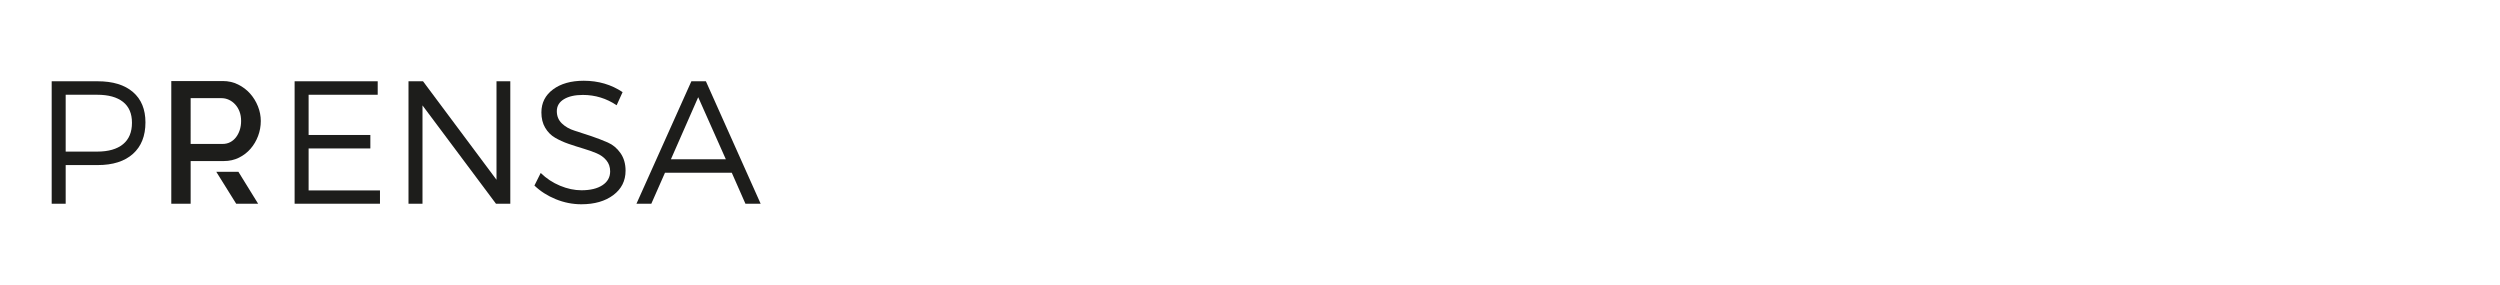 <?xml version="1.0" encoding="utf-8"?>
<!-- Generator: Adobe Illustrator 15.0.0, SVG Export Plug-In . SVG Version: 6.00 Build 0)  -->
<!DOCTYPE svg PUBLIC "-//W3C//DTD SVG 1.1//EN" "http://www.w3.org/Graphics/SVG/1.1/DTD/svg11.dtd">
<svg version="1.1" xmlns="http://www.w3.org/2000/svg" xmlns:xlink="http://www.w3.org/1999/xlink" x="0px" y="0px" width="343px"
	 height="39.102px" viewBox="0 0 343 39.102" enable-background="new 0 0 343 39.102" xml:space="preserve">
<symbol  id="Bush_Left" viewBox="-43.3 -24.308 86.601 48.615">
	<g>
		<g>
			<path fill="#009640" d="M-33.888-3.511c8.299,8.895,13.237,21.557,13.237,21.557C-24.14,7.54-28.211,2.316-34.923-6.174
				L-33.888-3.511z"/>
			<path fill="#009640" d="M-30.487,3.161c0.297,2.265,2.376,11.441,2.376,11.441l-2.153-5.593
				c-0.479-2.881,0.761-5.555,0.447-7.952L-30.487,3.161z"/>
			<path fill="#009640" d="M-27.667,8.564c0.297,2.266,1.726,9.829,1.726,9.829l-0.53-3.791c0-2.44-0.211-5.744-0.526-8.142
				L-27.667,8.564z"/>
			<path fill="#009640" d="M-24.188,13.377c0.216,1.381,3.051,6.613,3.051,6.613l-2.181-2.933c0-1.487-0.154-3.501-0.382-4.963
				L-24.188,13.377z"/>
			<path fill="#009640" d="M-21.167,18.075c0.602,1.176,2.76,6.232,2.76,6.232l-1.281-3.51c-0.313-1.289-0.958-3.02-1.595-4.265
				L-21.167,18.075z"/>
			<path fill="#009640" d="M-26.043,10.332c0.297,2.266,1.726,9.828,1.726,9.828l-1.161-4.837c0-2.441,0.42-4.697,0.105-7.095
				L-26.043,10.332z"/>
			<path fill="#009640" d="M-24.522,3.487c1.421,0.866,6.495,3.396,6.495,3.396l-3.35-2.196c-1.774-1.164-5.323-0.626-6.827-1.543
				L-24.522,3.487z"/>
			<path fill="#009640" d="M-21.855,6.884c1.898,1.261,6.128,5.077,6.128,5.077l-3.163-2.14c-2.187-1.069-5.052-2.709-7.062-4.043
				L-21.855,6.884z"/>
			<path fill="#009640" d="M-21.837,13.088c1.036,0.934,3.865,6.169,3.865,6.169l-1.263-3.432c-1.244-0.811-2.842-2.037-3.939-3.025
				L-21.837,13.088z"/>
			<path fill="#009640" d="M-23.271,9.473c1.577,1.009,5.962,5.851,5.962,5.851l-2.632-3.877c-1.816-0.856-3.47-1.16-5.14-2.229
				L-23.271,9.473z"/>
			<path fill="#009640" d="M-32.966,0.366c0.297,2.265,1.6,12.736,1.6,12.736l-1.376-6.888c-0.479-2.881,0.762-5.555,0.447-7.953
				L-32.966,0.366z"/>
			<path fill="#009640" d="M-34.966-1.264c0.297,2.266,1.599,12.736,1.599,12.736l-1.376-6.887
				c-0.479-2.882,0.761-5.556,0.447-7.953L-34.966-1.264z"/>
			<path fill="#009640" d="M-29.402-0.557c1.549,0.605,10.179,4.284,10.179,4.284l-4.82-3.121c-1.949-0.838-5.362-0.453-7.002-1.095
				L-29.402-0.557z"/>
			<path fill="#009640" d="M-29.97-3.318c1.727,0.743,9.727,4.106,9.727,4.106l-5.13-2.746c-2.171-1.049-4.612-0.291-6.44-1.078
				L-29.97-3.318z"/>
		</g>
		<g>
			<path fill="#009640" d="M-41.108-9.821c17.332-2.827,35.766-10.603,35.766-10.603C-18.811-13.763-28.099-11.68-43.3-8.345
				L-41.108-9.821z"/>
			<path fill="#009640" d="M-29.852-13.562c2.399-1.676,13.091-8.003,13.091-8.003l-7.499,3.39
				c-3.164,2.079-4.231,4.895-6.771,6.668L-29.852-13.562z"/>
			<path fill="#009640" d="M-21.787-16.448c2.399-1.676,10.895-7.041,10.895-7.041l-4.051,2.787
				c-2.23,1.975-5.483,4.535-8.022,6.309L-21.787-16.448z"/>
			<path fill="#009640" d="M-13.531-18.509c1.501-1.004,9.426-3.744,9.426-3.744l-5.098,1.225c-1.36,1.204-3.371,2.751-4.96,3.813
				L-13.531-18.509z"/>
			<path fill="#009640" d="M-5.888-20.719c1.742-0.635,8.756-3.589,8.756-3.589l-4.628,2.165c-1.525,0.878-3.821,1.938-5.666,2.609
				L-5.888-20.719z"/>
			<path fill="#009640" d="M-18.371-17.022c2.399-1.676,10.895-7.041,10.895-7.041l-5.708,3.301
				c-2.23,1.975-3.826,4.021-6.366,5.795L-18.371-17.022z"/>
			<path fill="#009640" d="M-22.937-10.686c2.367,0.047,10.307,0.671,10.307,0.671l-5.722,0.014
				c-3.032,0.008-6.476-2.295-8.982-2.345L-22.937-10.686z"/>
			<path fill="#009640" d="M-16.876-12.029c3.258-0.021,11.436-0.882,11.436-0.882l-5.462,0.066
				c-3.403-0.285-8.078-0.468-11.526-0.445L-16.876-12.029z"/>
			<path fill="#009640" d="M-11.188-17.037c2.003-0.21,9.925-2.956,9.925-2.956L-5.8-17.882c-2.12,0.001-5.014,0.151-7.134,0.374
				L-11.188-17.037z"/>
			<path fill="#009640" d="M-16.082-14.868c2.671,0.014,11.958-1.595,11.958-1.595l-6.461,1.751
				c-2.797-0.263-4.908-0.889-7.736-0.902L-16.082-14.868z"/>
			<path fill="#009640" d="M-35.155-12.604c2.399-1.677,13.411-9.46,13.411-9.46l-7.819,4.846c-3.163,2.079-4.231,4.895-6.771,6.668
				L-35.155-12.604z"/>
			<path fill="#009640" d="M-38.862-12.34c2.399-1.676,13.412-9.459,13.412-9.459l-7.819,4.846
				c-3.164,2.079-4.231,4.894-6.771,6.668L-38.862-12.34z"/>
			<path fill="#009640" d="M-32.045-9.982c2.271,0.325,15.205,1.892,15.205,1.892l-8.198-0.013c-2.927-0.348-6.361-2.455-8.766-2.8
				L-32.045-9.982z"/>
			<path fill="#009640" d="M-35.199-8.048C-32.604-7.74-20.658-6.25-20.658-6.25l-8.2-0.479c-3.366-0.294-5.381-2.191-8.127-2.518
				L-35.199-8.048z"/>
		</g>
		<g>
			<path fill="#009640" d="M-20.024-4.793c13.512-1.991,27.731-7.055,27.731-7.055c-10.5,4.69-17.742,6.158-29.593,8.506
				L-20.024-4.793z"/>
			<path fill="#009640" d="M-11.401-7.015c1.871-1.181,10.206-5.637,10.206-5.637l-5.846,2.388C-9.508-8.8-10.341-6.817-12.32-5.568
				L-11.401-7.015z"/>
			<path fill="#009640" d="M-5.113-9.048c1.87-1.18,8.494-4.958,8.494-4.958l-3.158,1.963c-1.739,1.39-4.275,3.192-6.255,4.442
				L-5.113-9.048z"/>
			<path fill="#009640" d="M1.323-10.499c1.17-0.707,7.349-2.637,7.349-2.637l-3.975,0.862c-1.06,0.848-2.627,1.938-3.867,2.686
				L1.323-10.499z"/>
			<path fill="#009640" d="M7.281-12.056c1.358-0.447,6.827-2.527,6.827-2.527L10.5-13.059c-1.189,0.618-2.979,1.365-4.417,1.838
				L7.281-12.056z"/>
			<path fill="#009640" d="M-2.451-9.452c1.871-1.181,8.494-4.959,8.494-4.959l-4.45,2.325c-1.739,1.391-2.982,2.831-4.962,4.08
				L-2.451-9.452z"/>
			<path fill="#009640" d="M-6.011-4.99c1.846,0.033,8.036,0.473,8.036,0.473l-4.46,0.01c-2.364,0.006-5.049-1.616-7.002-1.651
				L-6.011-4.99z"/>
			<path fill="#009640" d="M-1.285-5.937c2.54-0.015,8.916-0.62,8.916-0.62L3.372-6.511c-2.653-0.2-6.298-0.329-8.986-0.313
				L-1.285-5.937z"/>
			<path fill="#009640" d="M3.15-9.463c1.562-0.148,7.737-2.082,7.737-2.082L7.35-10.058c-1.653,0.001-3.909,0.106-5.562,0.263
				L3.15-9.463z"/>
			<path fill="#009640" d="M-0.666-7.936c2.083,0.01,9.323-1.123,9.323-1.123L3.62-7.825C1.439-8.011-0.207-8.451-2.411-8.461
				L-0.666-7.936z"/>
			<path fill="#009640" d="M-15.536-6.342c1.871-1.18,10.456-6.661,10.456-6.661l-6.096,3.413c-2.466,1.463-3.299,3.445-5.278,4.695
				L-15.536-6.342z"/>
			<path fill="#009640" d="M-18.426-6.154c1.87-1.181,10.456-6.662,10.456-6.662l-6.096,3.413c-2.466,1.464-3.299,3.446-5.279,4.695
				L-18.426-6.154z"/>
			<path fill="#009640" d="M-13.112-4.495c1.771,0.229,11.854,1.332,11.854,1.332l-6.392-0.009
				c-2.282-0.245-4.959-1.729-6.834-1.972L-13.112-4.495z"/>
			<path fill="#009640" d="M-15.57-3.133c2.022,0.217,11.336,1.267,11.336,1.267l-6.393-0.338c-2.625-0.207-4.195-1.543-6.336-1.772
				L-15.57-3.133z"/>
		</g>
		<g>
			<path fill="#009640" d="M1.652-2.056c12.235-1.712,25.111-6.067,25.111-6.067C17.255-4.089,10.698-2.826-0.033-0.807L1.652-2.056
				z"/>
			<path fill="#009640" d="M9.46-3.967c1.694-1.015,9.241-4.848,9.241-4.848l-5.293,2.054c-2.233,1.259-2.987,2.964-4.78,4.039
				L9.46-3.967z"/>
			<path fill="#009640" d="M15.154-5.715c1.694-1.016,7.691-4.266,7.691-4.266l-2.859,1.688c-1.575,1.196-3.871,2.747-5.664,3.821
				L15.154-5.715z"/>
			<path fill="#009640" d="M20.982-6.964c1.06-0.607,6.654-2.268,6.654-2.268L24.038-8.49c-0.96,0.729-2.379,1.667-3.501,2.311
				L20.982-6.964z"/>
			<path fill="#009640" d="M26.378-8.303c1.23-0.385,6.182-2.174,6.182-2.174l-3.268,1.312c-1.076,0.532-2.697,1.174-4,1.581
				L26.378-8.303z"/>
			<path fill="#009640" d="M17.565-6.063c1.694-1.015,7.691-4.266,7.691-4.266l-4.029,2c-1.575,1.196-2.701,2.436-4.494,3.511
				L17.565-6.063z"/>
			<path fill="#009640" d="M14.342-2.225c1.671,0.028,7.276,0.406,7.276,0.406L17.579-1.81C15.438-1.805,13.007-3.2,11.238-3.23
				L14.342-2.225z"/>
			<path fill="#009640" d="M18.621-3.038c2.3-0.013,8.073-0.534,8.073-0.534l-3.856,0.04c-2.402-0.173-5.703-0.283-8.137-0.271
				L18.621-3.038z"/>
			<path fill="#009640" d="M22.637-6.072c1.414-0.127,7.006-1.791,7.006-1.791l-3.204,1.279c-1.496,0.001-3.539,0.092-5.036,0.227
				L22.637-6.072z"/>
			<path fill="#009640" d="M19.182-4.758c1.886,0.008,8.442-0.966,8.442-0.966l-4.562,1.06c-1.975-0.158-3.465-0.538-5.461-0.546
				L19.182-4.758z"/>
			<path fill="#009640" d="M5.717-3.387c1.694-1.016,9.468-5.73,9.468-5.73l-5.52,2.936c-2.233,1.259-2.987,2.964-4.78,4.039
				L5.717-3.387z"/>
			<path fill="#009640" d="M3.1-3.227c1.694-1.015,9.468-5.73,9.468-5.73l-5.52,2.936c-2.233,1.26-2.987,2.965-4.78,4.04L3.1-3.227z
				"/>
			<path fill="#009640" d="M7.912-1.799c1.604,0.197,10.733,1.146,10.733,1.146L12.858-0.66c-2.066-0.211-4.49-1.487-6.188-1.696
				L7.912-1.799z"/>
			<path fill="#009640" d="M5.686-0.627C7.518-0.44,15.951,0.462,15.951,0.462l-5.789-0.29C7.786-0.006,6.364-1.155,4.425-1.353
				L5.686-0.627z"/>
		</g>
		<g>
			<path fill="#009640" d="M14.001,2.836c11.079-1.473,22.738-5.22,22.738-5.22C28.13,1.087,22.192,2.173,12.475,3.91L14.001,2.836z
				"/>
			<path fill="#009640" d="M21.072,1.192c1.534-0.873,8.368-4.171,8.368-4.171l-4.793,1.767c-2.022,1.083-2.705,2.551-4.328,3.475
				L21.072,1.192z"/>
			<path fill="#009640" d="M26.228-0.312c1.534-0.874,6.964-3.67,6.964-3.67l-2.589,1.452c-1.426,1.029-3.505,2.363-5.128,3.288
				L26.228-0.312z"/>
			<path fill="#009640" d="M31.505-1.386c0.96-0.523,6.026-1.951,6.026-1.951l-3.259,0.638c-0.869,0.628-2.154,1.434-3.17,1.987
				L31.505-1.386z"/>
			<path fill="#009640" d="M36.391-2.538c1.114-0.331,5.598-1.87,5.598-1.87l-2.959,1.129c-0.975,0.457-2.442,1.009-3.622,1.359
				L36.391-2.538z"/>
			<path fill="#009640" d="M28.411-0.611c1.534-0.873,6.964-3.669,6.964-3.669l-3.649,1.72c-1.426,1.029-2.446,2.095-4.069,3.02
				L28.411-0.611z"/>
			<path fill="#009640" d="M25.492,2.69c1.513,0.024,6.589,0.35,6.589,0.35l-3.658,0.007c-1.938,0.005-4.14-1.195-5.742-1.222
				L25.492,2.69z"/>
			<path fill="#009640" d="M29.367,1.99c2.083-0.011,7.31-0.459,7.31-0.459l-3.492,0.034c-2.175-0.148-5.164-0.243-7.368-0.232
				L29.367,1.99z"/>
			<path fill="#009640" d="M33.003-0.619c1.28-0.109,6.344-1.54,6.344-1.54l-2.9,1.1c-1.355,0.001-3.205,0.079-4.56,0.195
				L33.003-0.619z"/>
			<path fill="#009640" d="M29.875,0.511c1.708,0.008,7.645-0.83,7.645-0.83l-4.13,0.912c-1.788-0.137-3.138-0.463-4.945-0.471
				L29.875,0.511z"/>
			<path fill="#009640" d="M17.682,1.69c1.534-0.873,8.573-4.93,8.573-4.93l-4.998,2.525c-2.022,1.084-2.705,2.551-4.328,3.475
				L17.682,1.69z"/>
			<path fill="#009640" d="M15.313,1.829c1.533-0.874,8.573-4.93,8.573-4.93l-4.999,2.525c-2.022,1.083-2.705,2.55-4.328,3.475
				L15.313,1.829z"/>
			<path fill="#009640" d="M19.669,3.057c1.452,0.17,9.72,0.986,9.72,0.986l-5.241-0.007c-1.871-0.181-4.066-1.279-5.604-1.459
				L19.669,3.057z"/>
			<path fill="#009640" d="M17.654,4.065c1.658,0.16,9.295,0.937,9.295,0.937l-5.242-0.249C19.556,4.6,18.268,3.61,16.512,3.44
				L17.654,4.065z"/>
		</g>
		<g>
			<path fill="#009640" d="M-16.823,0.146C-9.209,6.411-2.933,16.13-2.933,16.13C-7.012,7.951-10.858,4.172-17.184-1.957
				L-16.823,0.146z"/>
			<path fill="#009640" d="M-12.52,5.146c0.525,1.819,3.334,9.083,3.334,9.083l-2.402-4.317c-0.747-2.303-0.128-4.646-0.684-6.572
				L-12.52,5.146z"/>
			<path fill="#009640" d="M-9.624,9.226c0.525,1.82,2.619,7.842,2.619,7.842l-0.904-3.041c-0.317-2.001-0.91-4.681-1.466-6.607
				L-9.624,9.226z"/>
			<path fill="#009640" d="M-6.292,12.74c0.347,1.105,3.232,5.044,3.232,5.044l-2.078-2.135c-0.193-1.22-0.574-2.851-0.942-4.021
				L-6.292,12.74z"/>
			<path fill="#009640" d="M-3.331,16.218c0.621,0.89,2.957,4.768,2.957,4.768l-1.453-2.719c-0.411-1.018-1.138-2.355-1.795-3.298
				L-3.331,16.218z"/>
			<path fill="#009640" d="M-8.131,10.474c0.525,1.819,2.619,7.841,2.619,7.841l-1.532-3.82c-0.317-2-0.283-3.9-0.839-5.827
				L-8.131,10.474z"/>
			<path fill="#009640" d="M-7.835,4.678C-6.617,5.212-2.339,6.66-2.339,6.66l-2.892-1.387c-1.532-0.735-4.224,0.143-5.514-0.423
				L-7.835,4.678z"/>
			<path fill="#009640" d="M-5.318,7.132c1.641,0.8,5.428,3.405,5.428,3.405l-2.739-1.363C-4.47,8.566-6.913,7.576-8.65,6.73
				L-5.318,7.132z"/>
			<path fill="#009640" d="M-4.499,12.213c0.928,0.638,3.809,4.58,3.809,4.58l-1.429-2.657c-1.073-0.511-2.477-1.319-3.458-1.994
				L-4.499,12.213z"/>
			<path fill="#009640" d="M-6.085,9.428c1.358,0.633,5.4,4.06,5.4,4.06l-2.551-2.853c-1.524-0.479-2.852-0.522-4.29-1.192
				L-6.085,9.428z"/>
			<path fill="#009640" d="M-14.812,3.16c0.525,1.82,2.898,10.24,2.898,10.24l-1.965-5.475c-0.746-2.302-0.128-4.646-0.684-6.572
				L-14.812,3.16z"/>
			<path fill="#009640" d="M-16.581,2.071c0.525,1.82,2.898,10.24,2.898,10.24l-1.965-5.475c-0.747-2.302-0.128-4.646-0.685-6.572
				L-16.581,2.071z"/>
			<path fill="#009640" d="M-12.158,1.965c1.284,0.306,8.479,2.256,8.479,2.256l-4.157-1.964c-1.625-0.445-4.232,0.29-5.592-0.033
				L-12.158,1.965z"/>
			<path fill="#009640" d="M-12.959-0.229c1.441,0.396,8.104,2.166,8.104,2.166l-4.35-1.617c-1.826-0.593-3.627,0.33-5.152-0.09
				L-12.959-0.229z"/>
		</g>
		<g>
			<path fill="#009640" d="M-1.735,1.377c5.016,5.233,8.85,13.008,8.85,13.008C4.747,7.917,2.253,4.807-1.853-0.243L-1.735,1.377z"
				/>
			<path fill="#009640" d="M1.003,5.443c0.254,1.415,1.776,7.109,1.776,7.109l-1.427-3.43C0.972,7.327,1.569,5.584,1.3,4.086
				L1.003,5.443z"/>
			<path fill="#009640" d="M2.798,8.724c0.254,1.415,1.348,6.121,1.348,6.121l-0.443-2.367C3.61,10.938,3.365,8.864,3.096,7.366
				L2.798,8.724z"/>
			<path fill="#009640" d="M4.943,11.601c0.174,0.861,1.972,4.033,1.972,4.033l-1.341-1.751c-0.057-0.938-0.22-2.201-0.405-3.113
				L4.943,11.601z"/>
			<path fill="#009640" d="M6.825,14.427c0.384,0.715,1.793,3.807,1.793,3.807l-0.856-2.156c-0.226-0.799-0.655-1.86-1.062-2.617
				L6.825,14.427z"/>
			<path fill="#009640" d="M3.781,9.765c0.254,1.415,1.348,6.121,1.348,6.121L4.29,12.887c-0.093-1.539,0.057-2.981-0.212-4.479
				L3.781,9.765z"/>
			<path fill="#009640" d="M4.377,5.378c0.834,0.481,3.79,1.847,3.79,1.847L6.195,5.992C5.151,5.338,3.172,5.839,2.289,5.329
				L4.377,5.378z"/>
			<path fill="#009640" d="M6.01,7.399c1.118,0.709,3.647,2.924,3.647,2.924L7.793,9.117C6.52,8.542,4.843,7.639,3.659,6.888
				L6.01,7.399z"/>
			<path fill="#009640" d="M6.257,11.312c0.62,0.542,2.414,3.716,2.414,3.716L7.828,12.92c-0.731-0.455-1.679-1.155-2.335-1.729
				L6.257,11.312z"/>
			<path fill="#009640" d="M5.311,9.096c0.927,0.565,3.583,3.42,3.583,3.42l-1.631-2.326c-1.056-0.457-2-0.573-2.981-1.172
				L5.311,9.096z"/>
			<path fill="#009640" d="M-0.5,3.793c0.254,1.416,1.388,7.961,1.388,7.961l-1.039-4.281c-0.38-1.796,0.217-3.539-0.052-5.037
				L-0.5,3.793z"/>
			<path fill="#009640" d="M-1.69,2.856c0.254,1.415,1.388,7.961,1.388,7.961l-1.039-4.282c-0.38-1.795,0.217-3.538-0.052-5.036
				L-1.69,2.856z"/>
			<path fill="#009640" d="M1.472,3.049c0.896,0.312,5.9,2.239,5.9,2.239L4.537,3.539c-1.13-0.44-3.039-0.042-3.988-0.372
				L1.472,3.049z"/>
			<path fill="#009640" d="M1.047,1.333C2.048,1.724,6.685,3.48,6.685,3.48L3.689,1.981c-1.264-0.563-2.61,0.026-3.67-0.387
				L1.047,1.333z"/>
		</g>
		<g>
			<path fill="#009640" d="M10.392,4.123c5.327,4.498,9.139,10.947,9.139,10.947c-2.24-5.313-4.853-7.954-9.162-12.247L10.392,4.123
				z"/>
			<path fill="#009640" d="M13.217,7.543c0.191,1.146,1.526,5.786,1.526,5.786l-1.382-2.828c-0.307-1.457,0.489-2.81,0.287-4.021
				L13.217,7.543z"/>
			<path fill="#009640" d="M15.027,10.275c0.19,1.146,1.108,4.971,1.108,4.971l-0.34-1.917c0-1.234-0.136-2.904-0.338-4.117
				L15.027,10.275z"/>
			<path fill="#009640" d="M17.261,12.709c0.139,0.698,1.958,3.345,1.958,3.345l-1.399-1.483c0-0.752-0.099-1.771-0.246-2.51
				L17.261,12.709z"/>
			<path fill="#009640" d="M19.2,15.085c0.386,0.595,1.772,3.151,1.772,3.151l-0.822-1.774c-0.201-0.652-0.615-1.526-1.024-2.156
				L19.2,15.085z"/>
			<path fill="#009640" d="M16.07,11.17c0.19,1.145,1.108,4.97,1.108,4.97l-0.746-2.446c0-1.234,0.27-2.375,0.068-3.588L16.07,11.17
				z"/>
			<path fill="#009640" d="M17.046,7.708c0.912,0.438,4.169,1.718,4.169,1.718l-2.15-1.11c-1.139-0.589-3.417-0.316-4.382-0.78
				L17.046,7.708z"/>
			<path fill="#009640" d="M18.758,9.426c1.219,0.638,3.934,2.567,3.934,2.567l-2.03-1.082c-1.404-0.541-3.243-1.369-4.533-2.045
				L18.758,9.426z"/>
			<path fill="#009640" d="M18.77,12.563c0.666,0.473,2.481,3.12,2.481,3.12l-0.811-1.735c-0.798-0.41-1.825-1.03-2.529-1.53
				L18.77,12.563z"/>
			<path fill="#009640" d="M17.849,10.734c1.012,0.511,3.828,2.959,3.828,2.959l-1.689-1.961c-1.166-0.433-2.228-0.586-3.299-1.126
				L17.849,10.734z"/>
			<path fill="#009640" d="M11.626,6.13c0.19,1.146,1.026,6.44,1.026,6.44l-0.883-3.482c-0.307-1.457,0.489-2.81,0.287-4.021
				L11.626,6.13z"/>
			<path fill="#009640" d="M10.342,5.306c0.19,1.146,1.027,6.44,1.027,6.44l-0.884-3.482c-0.307-1.457,0.489-2.81,0.287-4.021
				L10.342,5.306z"/>
			<path fill="#009640" d="M13.914,5.663c0.995,0.307,6.534,2.167,6.534,2.167l-3.094-1.579c-1.251-0.423-3.442-0.229-4.495-0.553
				L13.914,5.663z"/>
			<path fill="#009640" d="M13.549,4.267c1.108,0.376,6.245,2.077,6.245,2.077L16.5,4.954c-1.394-0.53-2.96-0.146-4.134-0.545
				L13.549,4.267z"/>
		</g>
		<g>
			<path fill="#009640" d="M22.362,7.215c9.256,2.037,17.473,6.526,17.473,6.526C34.255,9.674,29.5,8.267,21.691,6.004L22.362,7.215
				z"/>
			<path fill="#009640" d="M27.781,9.267c0.817,0.997,4.87,4.805,4.87,4.805l-3.222-2.087c-1.125-1.242-0.74-2.838-1.605-3.893
				L27.781,9.267z"/>
			<path fill="#009640" d="M31.521,11.089c0.817,0.997,3.916,4.211,3.916,4.211l-1.395-1.66c-0.609-1.158-1.613-2.67-2.478-3.726
				L31.521,11.089z"/>
			<path fill="#009640" d="M35.671,12.457c0.528,0.599,4.237,2.336,4.237,2.336l-2.581-0.817c-0.372-0.707-1.004-1.622-1.563-2.256
				L35.671,12.457z"/>
			<path fill="#009640" d="M39.405,13.892c0.804,0.4,3.896,2.231,3.896,2.231l-1.962-1.328c-0.587-0.529-1.566-1.181-2.417-1.604
				L39.405,13.892z"/>
			<path fill="#009640" d="M33.338,11.5c0.817,0.997,3.916,4.211,3.916,4.211l-2.191-1.99c-0.609-1.159-0.816-2.34-1.681-3.396
				L33.338,11.5z"/>
			<path fill="#009640" d="M32.921,7.851c1.421,0.037,6.354-0.098,6.354-0.098l-3.388-0.16c-1.795-0.086-4.669,1.104-6.174,1.064
				L32.921,7.851z"/>
			<path fill="#009640" d="M36.029,8.761c1.925,0.099,6.463,0.797,6.463,0.797l-3.215-0.183c-2.121,0.067-4.959,0.044-6.997-0.061
				L36.029,8.761z"/>
			<path fill="#009640" d="M37.593,11.701c1.112,0.17,4.817,1.91,4.817,1.91l-1.928-1.297c-1.256-0.057-2.918-0.218-4.095-0.398
				L37.593,11.701z"/>
			<path fill="#009640" d="M35.475,10.362c1.589,0.064,6.515,1.207,6.515,1.207l-3.199-1.146c-1.753,0.071-3.232,0.362-4.914,0.295
				L35.475,10.362z"/>
			<path fill="#009640" d="M24.982,8.593c0.817,0.997,4.534,5.624,4.534,5.624l-2.885-2.907c-1.125-1.241-0.741-2.837-1.605-3.892
				L24.982,8.593z"/>
			<path fill="#009640" d="M22.879,8.346c0.817,0.997,4.534,5.624,4.534,5.624l-2.885-2.906c-1.125-1.242-0.741-2.838-1.605-3.893
				L22.879,8.346z"/>
			<path fill="#009640" d="M27.773,7.216c1.465-0.12,9.7-0.646,9.7-0.646l-4.866-0.213c-1.861,0.115-4.66,1.196-6.21,1.324
				L27.773,7.216z"/>
			<path fill="#009640" d="M26.603,6.055c1.649-0.102,9.272-0.611,9.272-0.611L30.84,5.49c-2.103,0.074-3.983,1.076-5.729,1.185
				L26.603,6.055z"/>
		</g>
	</g>
</symbol>
<g id="Fondo">
</g>
<g id="Guías">
</g>
<g id="Primer_plano">
	<g>
		<g>
			<path fill-rule="evenodd" clip-rule="evenodd" fill="#1D1D1B" d="M7.091,92.193h6.313c2.08,0,3.691,0.492,4.836,1.477
				c1.144,0.983,1.716,2.372,1.716,4.164c0,1.855-0.572,3.296-1.716,4.319c-1.145,1.024-2.756,1.536-4.836,1.536H9.011v5.305h-1.92
				V92.193z M9.011,94.042v7.8h4.32c1.536,0,2.716-0.336,3.54-1.008s1.235-1.656,1.235-2.952c0-1.265-0.411-2.22-1.235-2.868
				s-2.004-0.972-3.54-0.972H9.011z"/>
			<path fill-rule="evenodd" clip-rule="evenodd" fill="#1D1D1B" d="M46.645,92.146c2.448,0,4.524,0.816,6.228,2.448
				c1.704,1.632,2.557,3.632,2.557,6s-0.853,4.376-2.557,6.023c-1.703,1.648-3.779,2.473-6.228,2.473
				c-2.464,0-4.548-0.824-6.252-2.473c-1.704-1.647-2.556-3.655-2.556-6.023s0.852-4.368,2.556-6S44.181,92.146,46.645,92.146z
				 M46.645,93.97c-1.888,0-3.504,0.644-4.848,1.932c-1.345,1.288-2.017,2.853-2.017,4.692s0.672,3.408,2.017,4.704
				c1.344,1.296,2.96,1.944,4.848,1.944c1.872,0,3.476-0.648,4.812-1.944s2.005-2.864,2.005-4.704s-0.669-3.404-2.005-4.692
				S48.517,93.97,46.645,93.97z"/>
			<polygon fill-rule="evenodd" clip-rule="evenodd" fill="#1D1D1B" points="69.533,94.042 64.037,94.042 64.037,108.994 
				62.117,108.994 62.117,94.042 56.644,94.042 56.644,92.193 69.533,92.193 			"/>
			<path fill-rule="evenodd" clip-rule="evenodd" fill="#1D1D1B" d="M79.525,92.146c2.448,0,4.524,0.816,6.229,2.448
				s2.556,3.632,2.556,6s-0.852,4.376-2.556,6.023c-1.704,1.648-3.78,2.473-6.229,2.473c-2.464,0-4.548-0.824-6.252-2.473
				c-1.703-1.647-2.556-3.655-2.556-6.023s0.853-4.368,2.556-6C74.977,92.962,77.061,92.146,79.525,92.146z M79.525,93.97
				c-1.888,0-3.504,0.644-4.848,1.932s-2.016,2.853-2.016,4.692s0.672,3.408,2.016,4.704s2.96,1.944,4.848,1.944
				c1.872,0,3.477-0.648,4.813-1.944s2.004-2.864,2.004-4.704s-0.668-3.404-2.004-4.692S81.397,93.97,79.525,93.97z"/>
			<path fill-rule="evenodd" clip-rule="evenodd" fill="#1D1D1B" d="M98.981,92.146c1.136,0,2.239,0.216,3.312,0.648
				c1.072,0.432,2.016,1.032,2.832,1.8l-1.152,1.464c-1.376-1.408-3.031-2.112-4.968-2.112c-1.903,0-3.52,0.645-4.848,1.933
				s-1.992,2.852-1.992,4.691c0,1.841,0.668,3.404,2.004,4.692s2.948,1.932,4.836,1.932s3.544-0.672,4.968-2.016l1.177,1.32
				c-1.841,1.728-3.921,2.592-6.24,2.592c-2.416,0-4.468-0.824-6.156-2.473c-1.688-1.647-2.532-3.664-2.532-6.048
				c0-2.352,0.853-4.344,2.557-5.976S96.548,92.146,98.981,92.146z"/>
			<path fill-rule="evenodd" clip-rule="evenodd" fill="#1D1D1B" d="M115.833,92.146c2.448,0,4.524,0.816,6.229,2.448
				s2.556,3.632,2.556,6s-0.852,4.376-2.556,6.023c-1.704,1.648-3.78,2.473-6.229,2.473c-2.464,0-4.548-0.824-6.252-2.473
				c-1.703-1.647-2.556-3.655-2.556-6.023s0.853-4.368,2.556-6C111.286,92.962,113.37,92.146,115.833,92.146z M115.833,93.97
				c-1.888,0-3.504,0.644-4.848,1.932s-2.016,2.853-2.016,4.692s0.672,3.408,2.016,4.704s2.96,1.944,4.848,1.944
				c1.873,0,3.477-0.648,4.813-1.944s2.004-2.864,2.004-4.704s-0.668-3.404-2.004-4.692S117.707,93.97,115.833,93.97z"/>
			<polygon fill-rule="evenodd" clip-rule="evenodd" fill="#1D1D1B" points="130.034,107.17 137.401,107.17 137.401,108.994 
				128.113,108.994 128.113,92.193 130.034,92.193 			"/>
			<path fill-rule="evenodd" clip-rule="evenodd" fill="#1D1D1B" d="M147.759,92.146c2.447,0,4.523,0.816,6.228,2.448
				s2.556,3.632,2.556,6s-0.852,4.376-2.556,6.023c-1.704,1.648-3.78,2.473-6.228,2.473c-2.465,0-4.549-0.824-6.252-2.473
				c-1.704-1.647-2.557-3.655-2.557-6.023s0.853-4.368,2.557-6C143.21,92.962,145.294,92.146,147.759,92.146z M147.759,93.97
				c-1.889,0-3.505,0.644-4.849,1.932s-2.016,2.853-2.016,4.692s0.672,3.408,2.016,4.704s2.96,1.944,4.849,1.944
				c1.871,0,3.476-0.648,4.812-1.944s2.004-2.864,2.004-4.704s-0.668-3.404-2.004-4.692S149.63,93.97,147.759,93.97z"/>
		</g>
		<g>
			<path fill-rule="evenodd" clip-rule="evenodd" fill="#1D1D1B" d="M23.501,108.994V92.16h7.064c0.759,0,1.458,0.158,2.099,0.475
				c0.639,0.316,1.188,0.73,1.647,1.245c0.457,0.513,0.818,1.099,1.079,1.755c0.26,0.654,0.391,1.322,0.391,2.002
				c0,0.711-0.123,1.396-0.368,2.052c-0.245,0.655-0.588,1.24-1.031,1.754c-0.443,0.515-0.975,0.925-1.6,1.233
				c-0.625,0.309-1.316,0.463-2.074,0.463h-4.551v5.855H23.501z M26.157,100.791h4.385c0.379,0,0.724-0.079,1.031-0.237
				s0.573-0.38,0.794-0.663c0.222-0.285,0.396-0.617,0.522-0.996c0.126-0.38,0.19-0.799,0.19-1.258c0-0.474-0.071-0.9-0.214-1.279
				c-0.142-0.379-0.34-0.707-0.593-0.984c-0.252-0.277-0.542-0.49-0.865-0.641c-0.324-0.149-0.66-0.225-1.008-0.225h-4.243V100.791z
				"/>
			<polygon fill-rule="evenodd" clip-rule="evenodd" fill="#1D1D1B" points="32.709,104.613 35.415,108.994 32.404,108.994 
				29.673,104.613 			"/>
		</g>
	</g>
	<g>
		<g>
			<path fill-rule="evenodd" clip-rule="evenodd" fill="#1D1D1B" d="M7.091,148.6h6.313c2.08,0,3.691,0.492,4.836,1.477
				c1.144,0.983,1.716,2.371,1.716,4.164c0,1.855-0.572,3.295-1.716,4.319c-1.145,1.024-2.756,1.536-4.836,1.536H9.011v5.305h-1.92
				V148.6z M9.011,150.447v7.801h4.32c1.536,0,2.716-0.336,3.54-1.008s1.235-1.656,1.235-2.952c0-1.265-0.411-2.22-1.235-2.868
				s-2.004-0.973-3.54-0.973H9.011z"/>
			<path fill-rule="evenodd" clip-rule="evenodd" fill="#1D1D1B" d="M45.397,147.592h1.704c-1.855,2.88-2.784,6.344-2.784,10.393
				c0,4.08,0.929,7.543,2.784,10.392h-1.704c-1.904-2.769-2.855-6.232-2.855-10.392C42.542,153.855,43.493,150.392,45.397,147.592z"
				/>
			<path fill-rule="evenodd" clip-rule="evenodd" fill="#1D1D1B" d="M61.24,165.4l-3.48-5.353c-0.48,0.032-0.855,0.048-1.128,0.048
				h-4.464v5.305h-1.92V148.6h6.384c2.096,0,3.724,0.492,4.884,1.477c1.16,0.983,1.74,2.371,1.74,4.164
				c0,1.375-0.324,2.527-0.972,3.455c-0.648,0.929-1.58,1.593-2.796,1.992l3.936,5.713H61.24z M52.167,158.248h4.464
				c1.536,0,2.716-0.336,3.54-1.008s1.236-1.656,1.236-2.952c0-1.265-0.412-2.22-1.236-2.868s-2.004-0.973-3.54-0.973h-4.464
				V158.248z"/>
			<polygon fill-rule="evenodd" clip-rule="evenodd" fill="#1D1D1B" points="78.958,150.447 69.478,150.447 69.478,155.968 
				77.951,155.968 77.951,157.816 69.478,157.816 69.478,163.576 79.271,163.576 79.271,165.4 67.558,165.4 67.558,148.6 
				78.958,148.6 			"/>
			<polygon fill-rule="evenodd" clip-rule="evenodd" fill="#1D1D1B" points="85.104,163.576 92.471,163.576 92.471,165.4 
				83.183,165.4 83.183,148.6 85.104,148.6 			"/>
			<path fill-rule="evenodd" clip-rule="evenodd" fill="#1D1D1B" d="M106.237,161.152h-9.168l-1.872,4.248h-2.04l7.536-16.801h1.992
				l7.512,16.801h-2.088L106.237,161.152z M105.421,159.304l-3.792-8.521l-3.744,8.521H105.421z"/>
			<path fill-rule="evenodd" clip-rule="evenodd" fill="#1D1D1B" d="M119.98,148.552c1.136,0,2.24,0.216,3.312,0.647
				c1.072,0.433,2.017,1.033,2.832,1.801l-1.151,1.464c-1.376-1.408-3.032-2.112-4.969-2.112c-1.903,0-3.52,0.645-4.848,1.932
				c-1.328,1.289-1.992,2.853-1.992,4.692c0,1.841,0.668,3.404,2.004,4.692s2.948,1.932,4.836,1.932
				c1.889,0,3.545-0.672,4.969-2.016l1.176,1.32c-1.84,1.728-3.92,2.592-6.24,2.592c-2.416,0-4.468-0.824-6.156-2.473
				c-1.688-1.647-2.531-3.664-2.531-6.048c0-2.352,0.852-4.344,2.556-5.976C115.48,149.367,117.548,148.552,119.98,148.552z"/>
			<rect x="129.609" y="148.6" fill-rule="evenodd" clip-rule="evenodd" fill="#1D1D1B" width="1.92" height="16.801"/>
			<path fill-rule="evenodd" clip-rule="evenodd" fill="#1D1D1B" d="M143.859,148.552c2.448,0,4.524,0.815,6.229,2.448
				c1.703,1.632,2.556,3.632,2.556,6c0,2.367-0.853,4.376-2.556,6.023c-1.704,1.648-3.78,2.473-6.229,2.473
				c-2.464,0-4.548-0.824-6.252-2.473c-1.704-1.647-2.556-3.656-2.556-6.023c0-2.368,0.852-4.368,2.556-6
				C139.311,149.367,141.395,148.552,143.859,148.552z M143.859,150.376c-1.888,0-3.504,0.644-4.848,1.932s-2.017,2.853-2.017,4.692
				s0.673,3.408,2.017,4.704s2.96,1.944,4.848,1.944c1.872,0,3.477-0.648,4.813-1.944s2.004-2.864,2.004-4.704
				s-0.668-3.404-2.004-4.692S145.731,150.376,143.859,150.376z"/>
			<polygon fill-rule="evenodd" clip-rule="evenodd" fill="#1D1D1B" points="170.106,165.4 168.138,165.4 158.058,151.912 
				158.058,165.4 156.138,165.4 156.138,148.6 158.13,148.6 168.21,162.111 168.21,148.6 170.106,148.6 			"/>
			<polygon fill-rule="evenodd" clip-rule="evenodd" fill="#1D1D1B" points="186.592,150.447 177.111,150.447 177.111,155.968 
				185.584,155.968 185.584,157.816 177.111,157.816 177.111,163.576 186.904,163.576 186.904,165.4 175.191,165.4 175.191,148.6 
				186.592,148.6 			"/>
			<path fill-rule="evenodd" clip-rule="evenodd" fill="#1D1D1B" d="M195.809,148.527c2,0,3.777,0.521,5.328,1.561l-0.816,1.8
				c-1.406-0.944-2.951-1.416-4.631-1.416c-1.088,0-1.957,0.196-2.604,0.588c-0.648,0.392-0.973,0.94-0.973,1.645
				c0,0.672,0.232,1.231,0.695,1.68c0.465,0.448,1.049,0.78,1.752,0.996c0.705,0.216,1.465,0.464,2.281,0.744
				c0.814,0.28,1.572,0.571,2.268,0.876c0.695,0.304,1.275,0.788,1.74,1.451c0.463,0.664,0.695,1.469,0.695,2.412
				c0,1.393-0.561,2.509-1.68,3.349c-1.121,0.84-2.584,1.26-4.393,1.26c-1.199,0-2.367-0.231-3.504-0.696
				c-1.135-0.464-2.111-1.088-2.928-1.871l0.863-1.729c0.77,0.752,1.652,1.336,2.652,1.752s1.98,0.624,2.941,0.624
				c1.215,0,2.176-0.231,2.879-0.696c0.705-0.464,1.057-1.096,1.057-1.896c0-0.593-0.172-1.097-0.516-1.513
				c-0.346-0.416-0.793-0.739-1.346-0.972c-0.551-0.231-1.164-0.448-1.836-0.647c-0.672-0.2-1.344-0.416-2.016-0.648
				s-1.287-0.512-1.848-0.84s-1.012-0.784-1.355-1.368s-0.516-1.284-0.516-2.1c0-1.313,0.531-2.364,1.596-3.156
				C192.66,148.924,194.064,148.527,195.809,148.527z"/>
			<path fill-rule="evenodd" clip-rule="evenodd" fill="#1D1D1B" d="M212.063,148.6h6.313c2.08,0,3.691,0.492,4.836,1.477
				c1.145,0.983,1.717,2.371,1.717,4.164c0,1.855-0.572,3.295-1.717,4.319s-2.756,1.536-4.836,1.536h-4.393v5.305h-1.92V148.6z
				 M213.982,150.447v7.801h4.32c1.535,0,2.717-0.336,3.541-1.008c0.822-0.672,1.234-1.656,1.234-2.952
				c0-1.265-0.412-2.22-1.234-2.868c-0.824-0.648-2.006-0.973-3.541-0.973H213.982z"/>
			<path fill-rule="evenodd" clip-rule="evenodd" fill="#1D1D1B" d="M242.258,144.16l-6.977,2.352h-1.801l6.881-3.264
				L242.258,144.16z M241.809,148.6v9.889c0,2.191-0.623,3.907-1.871,5.147s-2.969,1.86-5.16,1.86c-2.209,0-3.939-0.62-5.195-1.86
				s-1.885-2.956-1.885-5.147V148.6h1.92v9.889c0,1.615,0.461,2.879,1.381,3.791s2.18,1.369,3.779,1.369s2.852-0.453,3.756-1.356
				c0.904-0.904,1.355-2.173,1.355-3.804V148.6H241.809z"/>
			<path fill-rule="evenodd" clip-rule="evenodd" fill="#1D1D1B" d="M246.518,148.6h7.08c1.695,0,3.023,0.372,3.982,1.116
				c0.961,0.744,1.441,1.772,1.441,3.084c0,0.992-0.273,1.819-0.816,2.483c-0.545,0.664-1.305,1.101-2.281,1.309
				c1.217,0.176,2.16,0.641,2.832,1.393c0.674,0.752,1.01,1.703,1.01,2.855c0,1.424-0.537,2.54-1.609,3.348
				c-1.072,0.809-2.551,1.213-4.439,1.213h-7.199V148.6z M248.438,150.447v5.4h5.063c1.137,0,2.018-0.236,2.641-0.708
				c0.625-0.472,0.936-1.147,0.936-2.028c0-0.848-0.311-1.504-0.936-1.968c-0.623-0.464-1.504-0.696-2.641-0.696H248.438z
				 M248.438,157.672v5.904h5.063c1.377,0,2.441-0.26,3.193-0.78s1.127-1.261,1.127-2.22c0-0.912-0.379-1.625-1.139-2.137
				c-0.762-0.512-1.82-0.768-3.182-0.768H248.438z"/>
			<polygon fill-rule="evenodd" clip-rule="evenodd" fill="#1D1D1B" points="265.58,163.576 272.947,163.576 272.947,165.4 
				263.66,165.4 263.66,148.6 265.58,148.6 			"/>
			<rect x="276.08" y="148.6" fill-rule="evenodd" clip-rule="evenodd" fill="#1D1D1B" width="1.92" height="16.801"/>
			<path fill-rule="evenodd" clip-rule="evenodd" fill="#1D1D1B" d="M290.283,148.552c1.135,0,2.24,0.216,3.311,0.647
				c1.072,0.433,2.018,1.033,2.832,1.801l-1.15,1.464c-1.377-1.408-3.033-2.112-4.969-2.112c-1.904,0-3.52,0.645-4.848,1.932
				c-1.328,1.289-1.992,2.853-1.992,4.692c0,1.841,0.668,3.404,2.004,4.692s2.947,1.932,4.836,1.932s3.545-0.672,4.969-2.016
				l1.176,1.32c-1.84,1.728-3.92,2.592-6.24,2.592c-2.416,0-4.469-0.824-6.156-2.473c-1.688-1.647-2.531-3.664-2.531-6.048
				c0-2.352,0.852-4.344,2.555-5.976C285.783,149.367,287.852,148.552,290.283,148.552z"/>
			<path fill-rule="evenodd" clip-rule="evenodd" fill="#1D1D1B" d="M310.545,161.152h-9.168l-1.873,4.248h-2.039L305,148.6h1.992
				l7.512,16.801h-2.088L310.545,161.152z M309.729,159.304l-3.793-8.521l-3.744,8.521H309.729z"/>
			<path fill-rule="evenodd" clip-rule="evenodd" fill="#1D1D1B" d="M322.104,148.527c2,0,3.775,0.521,5.328,1.561l-0.816,1.8
				c-1.408-0.944-2.953-1.416-4.633-1.416c-1.088,0-1.955,0.196-2.604,0.588s-0.973,0.94-0.973,1.645
				c0,0.672,0.232,1.231,0.697,1.68c0.463,0.448,1.047,0.78,1.752,0.996c0.703,0.216,1.463,0.464,2.279,0.744
				s1.572,0.571,2.268,0.876c0.697,0.304,1.277,0.788,1.74,1.451c0.465,0.664,0.695,1.469,0.695,2.412
				c0,1.393-0.559,2.509-1.68,3.349c-1.119,0.84-2.584,1.26-4.391,1.26c-1.201,0-2.369-0.231-3.504-0.696
				c-1.137-0.464-2.113-1.088-2.93-1.871l0.865-1.729c0.768,0.752,1.652,1.336,2.652,1.752s1.979,0.624,2.939,0.624
				c1.217,0,2.176-0.231,2.879-0.696c0.705-0.464,1.057-1.096,1.057-1.896c0-0.593-0.172-1.097-0.516-1.513
				s-0.793-0.739-1.344-0.972c-0.553-0.231-1.164-0.448-1.836-0.647c-0.672-0.2-1.344-0.416-2.016-0.648s-1.289-0.512-1.85-0.84
				c-0.559-0.328-1.012-0.784-1.355-1.368s-0.516-1.284-0.516-2.1c0-1.313,0.531-2.364,1.596-3.156S320.359,148.527,322.104,148.527
				z"/>
			<path fill-rule="evenodd" clip-rule="evenodd" fill="#1D1D1B" d="M331.348,147.592h1.705c1.904,2.8,2.855,6.264,2.855,10.393
				c0,4.159-0.951,7.623-2.855,10.392h-1.705c1.857-2.849,2.785-6.312,2.785-10.392
				C334.133,153.936,333.205,150.472,331.348,147.592z"/>
		</g>
		<g>
			<path fill-rule="evenodd" clip-rule="evenodd" fill="#1D1D1B" d="M23.501,165.4v-16.834h7.064c0.759,0,1.458,0.158,2.099,0.475
				c0.639,0.316,1.188,0.73,1.647,1.244c0.457,0.514,0.818,1.1,1.079,1.755c0.26,0.655,0.391,1.323,0.391,2.003
				c0,0.711-0.123,1.396-0.368,2.051c-0.245,0.656-0.588,1.241-1.031,1.755s-0.975,0.925-1.6,1.233
				c-0.625,0.308-1.316,0.462-2.074,0.462h-4.551v5.856H23.501z M26.157,157.197h4.385c0.379,0,0.724-0.08,1.031-0.238
				s0.573-0.379,0.794-0.663c0.222-0.284,0.396-0.616,0.522-0.996c0.126-0.379,0.19-0.798,0.19-1.257c0-0.474-0.071-0.9-0.214-1.279
				c-0.142-0.379-0.34-0.707-0.593-0.984c-0.252-0.277-0.542-0.49-0.865-0.641c-0.324-0.149-0.66-0.225-1.008-0.225h-4.243V157.197z
				"/>
			<polygon fill-rule="evenodd" clip-rule="evenodd" fill="#1D1D1B" points="32.709,161.02 35.415,165.4 32.404,165.4 
				29.673,161.02 			"/>
		</g>
	</g>
	<g>
		<g>
			<path fill-rule="evenodd" clip-rule="evenodd" fill="#1D1D1B" d="M7.091-53.4h6.313c2.08,0,3.691,0.492,4.836,1.477
				c1.144,0.983,1.716,2.371,1.716,4.164c0,1.855-0.572,3.295-1.716,4.319c-1.145,1.024-2.756,1.536-4.836,1.536H9.011v5.304h-1.92
				V-53.4z M9.011-51.553v7.801h4.32c1.536,0,2.716-0.336,3.54-1.008s1.235-1.656,1.235-2.953c0-1.264-0.411-2.219-1.235-2.867
				s-2.004-0.973-3.54-0.973H9.011z"/>
			<path fill-rule="evenodd" clip-rule="evenodd" fill="#1D1D1B" d="M47.645-53.448c2.448,0,4.524,0.815,6.228,2.448
				c1.704,1.632,2.557,3.632,2.557,6c0,2.367-0.853,4.376-2.557,6.023c-1.703,1.648-3.779,2.473-6.228,2.473
				c-2.464,0-4.548-0.824-6.252-2.473c-1.704-1.647-2.556-3.656-2.556-6.023c0-2.368,0.852-4.368,2.556-6
				C43.097-52.633,45.181-53.448,47.645-53.448z M47.645-51.624c-1.888,0-3.504,0.644-4.848,1.932
				c-1.345,1.288-2.017,2.853-2.017,4.692s0.672,3.408,2.017,4.703c1.344,1.297,2.96,1.944,4.848,1.944
				c1.872,0,3.476-0.647,4.812-1.944c1.336-1.295,2.005-2.863,2.005-4.703s-0.669-3.404-2.005-4.692S49.517-51.624,47.645-51.624z"
				/>
			<path fill-rule="evenodd" clip-rule="evenodd" fill="#1D1D1B" d="M59.924-53.4h6.792c2.448,0,4.5,0.805,6.156,2.412
				s2.483,3.604,2.483,5.988c0,2.384-0.832,4.38-2.495,5.988c-1.664,1.607-3.736,2.411-6.217,2.411h-6.72V-53.4z M61.844-51.553
				v13.129h4.896c1.888,0,3.472-0.625,4.752-1.873c1.279-1.248,1.92-2.808,1.92-4.68c0-1.871-0.652-3.436-1.956-4.691
				c-1.305-1.256-2.9-1.885-4.788-1.885H61.844z"/>
			<path fill-rule="evenodd" clip-rule="evenodd" fill="#1D1D1B" d="M92.593-53.4v9.889c0,2.191-0.624,3.907-1.872,5.147
				s-2.968,1.86-5.159,1.86c-2.209,0-3.94-0.62-5.196-1.86s-1.884-2.956-1.884-5.147V-53.4h1.92v9.889
				c0,1.615,0.46,2.879,1.38,3.791s2.18,1.368,3.78,1.368c1.6,0,2.852-0.452,3.756-1.355c0.903-0.904,1.355-2.173,1.355-3.804V-53.4
				H92.593z"/>
			<path fill-rule="evenodd" clip-rule="evenodd" fill="#1D1D1B" d="M104.477-53.448c1.137,0,2.24,0.216,3.313,0.647
				c1.072,0.433,2.016,1.032,2.832,1.801l-1.152,1.464c-1.375-1.408-3.031-2.112-4.967-2.112c-1.904,0-3.521,0.645-4.85,1.932
				c-1.328,1.289-1.992,2.853-1.992,4.692s0.668,3.404,2.004,4.692c1.338,1.287,2.949,1.932,4.838,1.932
				c1.887,0,3.543-0.672,4.967-2.016l1.176,1.32c-1.84,1.728-3.92,2.592-6.24,2.592c-2.416,0-4.467-0.824-6.156-2.473
				c-1.688-1.647-2.531-3.664-2.531-6.048c0-2.352,0.852-4.344,2.557-5.976C99.977-52.633,102.045-53.448,104.477-53.448z"/>
			<path fill-rule="evenodd" clip-rule="evenodd" fill="#1D1D1B" d="M121.283-53.448c1.135,0,2.238,0.216,3.311,0.647
				c1.072,0.433,2.018,1.032,2.832,1.801l-1.152,1.464c-1.375-1.408-3.031-2.112-4.967-2.112c-1.904,0-3.52,0.645-4.848,1.932
				c-1.328,1.289-1.992,2.853-1.992,4.692s0.668,3.404,2.004,4.692c1.336,1.287,2.947,1.932,4.836,1.932s3.543-0.672,4.967-2.016
				l1.178,1.32c-1.84,1.728-3.92,2.592-6.24,2.592c-2.416,0-4.469-0.824-6.156-2.473c-1.688-1.647-2.533-3.664-2.533-6.048
				c0-2.352,0.854-4.344,2.557-5.976C116.783-52.633,118.85-53.448,121.283-53.448z"/>
			<rect x="130.912" y="-53.4" fill-rule="evenodd" clip-rule="evenodd" fill="#1D1D1B" width="1.92" height="16.8"/>
			<path fill-rule="evenodd" clip-rule="evenodd" fill="#1D1D1B" d="M148.57-57.84l-2.977,2.352h-1.801l2.881-3.264L148.57-57.84z
				 M145.162-53.448c2.447,0,4.523,0.815,6.227,2.448c1.705,1.632,2.557,3.632,2.557,6c0,2.367-0.852,4.376-2.557,6.023
				c-1.703,1.648-3.779,2.473-6.227,2.473c-2.465,0-4.549-0.824-6.252-2.473c-1.705-1.647-2.557-3.656-2.557-6.023
				c0-2.368,0.852-4.368,2.557-6C140.613-52.633,142.697-53.448,145.162-53.448z M145.162-51.624c-1.889,0-3.504,0.644-4.848,1.932
				c-1.346,1.288-2.018,2.853-2.018,4.692s0.672,3.408,2.018,4.703c1.344,1.297,2.959,1.944,4.848,1.944
				c1.871,0,3.475-0.647,4.811-1.944c1.338-1.295,2.006-2.863,2.006-4.703s-0.668-3.404-2.006-4.692
				C148.637-50.98,147.033-51.624,145.162-51.624z"/>
			<polygon fill-rule="evenodd" clip-rule="evenodd" fill="#1D1D1B" points="171.408,-36.601 169.441,-36.601 159.361,-50.088 
				159.361,-36.601 157.441,-36.601 157.441,-53.4 159.434,-53.4 169.514,-39.889 169.514,-53.4 171.408,-53.4 			"/>
		</g>
		<g>
			<path fill-rule="evenodd" clip-rule="evenodd" fill="#1D1D1B" d="M23.501-36.601v-16.833h7.064c0.759,0,1.458,0.158,2.099,0.475
				c0.639,0.315,1.188,0.73,1.647,1.244c0.457,0.514,0.818,1.099,1.079,1.755c0.26,0.655,0.391,1.323,0.391,2.003
				c0,0.711-0.123,1.396-0.368,2.051c-0.245,0.656-0.588,1.241-1.031,1.755s-0.975,0.925-1.6,1.232
				c-0.625,0.309-1.316,0.463-2.074,0.463h-4.551v5.855H23.501z M26.157-44.804h4.385c0.379,0,0.724-0.079,1.031-0.237
				s0.573-0.379,0.794-0.663c0.222-0.285,0.396-0.616,0.522-0.996c0.126-0.379,0.19-0.799,0.19-1.257c0-0.474-0.071-0.9-0.214-1.28
				c-0.142-0.379-0.34-0.707-0.593-0.983c-0.252-0.277-0.542-0.49-0.865-0.641c-0.324-0.149-0.66-0.225-1.008-0.225h-4.243V-44.804z
				"/>
			<polygon fill-rule="evenodd" clip-rule="evenodd" fill="#1D1D1B" points="32.709,-40.981 35.415,-36.601 32.404,-36.601 
				29.673,-40.981 			"/>
		</g>
	</g>
	<g>
		<g>
			<path fill-rule="evenodd" clip-rule="evenodd" fill="#1D1D1B" d="M7.091,11.151h6.313c2.08,0,3.691,0.492,4.836,1.476
				c1.144,0.984,1.716,2.373,1.716,4.164c0,1.856-0.572,3.297-1.716,4.32c-1.145,1.023-2.756,1.536-4.836,1.536H9.011v5.304h-1.92
				V11.151z M9.011,13v7.799h4.32c1.536,0,2.716-0.336,3.54-1.008s1.235-1.656,1.235-2.951c0-1.265-0.411-2.221-1.235-2.868
				C16.047,13.323,14.868,13,13.332,13H9.011z"/>
			<polygon fill-rule="evenodd" clip-rule="evenodd" fill="#1D1D1B" points="51.821,13 42.341,13 42.341,18.519 50.813,18.519 
				50.813,20.367 42.341,20.367 42.341,26.126 52.133,26.126 52.133,27.951 40.421,27.951 40.421,11.151 51.821,11.151 			"/>
			<polygon fill-rule="evenodd" clip-rule="evenodd" fill="#1D1D1B" points="70.014,27.951 68.047,27.951 57.966,14.462 
				57.966,27.951 56.046,27.951 56.046,11.151 58.039,11.151 68.119,24.663 68.119,11.151 70.014,11.151 			"/>
			<path fill-rule="evenodd" clip-rule="evenodd" fill="#1D1D1B" d="M80.092,11.079c2,0,3.775,0.521,5.328,1.561l-0.816,1.8
				c-1.408-0.944-2.951-1.416-4.631-1.416c-1.088,0-1.957,0.195-2.605,0.588c-0.646,0.393-0.971,0.939-0.971,1.645
				c0,0.672,0.23,1.231,0.695,1.68c0.465,0.447,1.049,0.779,1.752,0.996c0.703,0.216,1.465,0.464,2.279,0.744
				c0.816,0.279,1.572,0.571,2.27,0.875c0.695,0.305,1.275,0.789,1.738,1.453c0.465,0.664,0.697,1.468,0.697,2.412
				c0,1.392-0.561,2.508-1.68,3.348c-1.121,0.84-2.584,1.26-4.393,1.26c-1.199,0-2.367-0.232-3.504-0.696s-2.111-1.088-2.928-1.872
				l0.863-1.728c0.768,0.752,1.652,1.336,2.652,1.752s1.98,0.624,2.939,0.624c1.217,0,2.176-0.232,2.881-0.696
				c0.703-0.464,1.055-1.096,1.055-1.896c0-0.592-0.172-1.096-0.516-1.512s-0.791-0.74-1.344-0.973
				c-0.551-0.232-1.164-0.448-1.836-0.648c-0.672-0.199-1.344-0.416-2.016-0.647s-1.289-0.513-1.848-0.84
				c-0.561-0.328-1.012-0.784-1.355-1.368c-0.346-0.584-0.518-1.284-0.518-2.1c0-1.313,0.533-2.364,1.596-3.156
				C76.943,11.475,78.348,11.079,80.092,11.079z"/>
			<path fill-rule="evenodd" clip-rule="evenodd" fill="#1D1D1B" d="M100.402,23.703h-9.168l-1.873,4.248h-2.039l7.535-16.8h1.992
				l7.512,16.8h-2.088L100.402,23.703z M99.586,21.855l-3.793-8.52l-3.744,8.52H99.586z"/>
		</g>
		<g>
			<path fill-rule="evenodd" clip-rule="evenodd" fill="#1D1D1B" d="M23.501,27.951V11.118h7.064c0.759,0,1.458,0.158,2.099,0.475
				c0.639,0.315,1.188,0.73,1.647,1.244c0.457,0.514,0.818,1.099,1.079,1.755c0.26,0.655,0.391,1.323,0.391,2.003
				c0,0.711-0.123,1.396-0.368,2.051c-0.245,0.656-0.588,1.241-1.031,1.755s-0.975,0.925-1.6,1.232
				c-0.625,0.309-1.316,0.463-2.074,0.463h-4.551v5.855H23.501z M26.157,19.748h4.385c0.379,0,0.724-0.079,1.031-0.237
				s0.573-0.379,0.794-0.663c0.222-0.285,0.396-0.616,0.522-0.996c0.126-0.379,0.19-0.799,0.19-1.257
				c0-0.474-0.071-0.901-0.214-1.28c-0.142-0.379-0.34-0.707-0.593-0.983c-0.252-0.277-0.542-0.49-0.865-0.641
				c-0.324-0.149-0.66-0.225-1.008-0.225h-4.243V19.748z"/>
			<polygon fill-rule="evenodd" clip-rule="evenodd" fill="#1D1D1B" points="32.709,23.57 35.415,27.951 32.404,27.951 
				29.673,23.57 			"/>
		</g>
	</g>
</g>
</svg>
